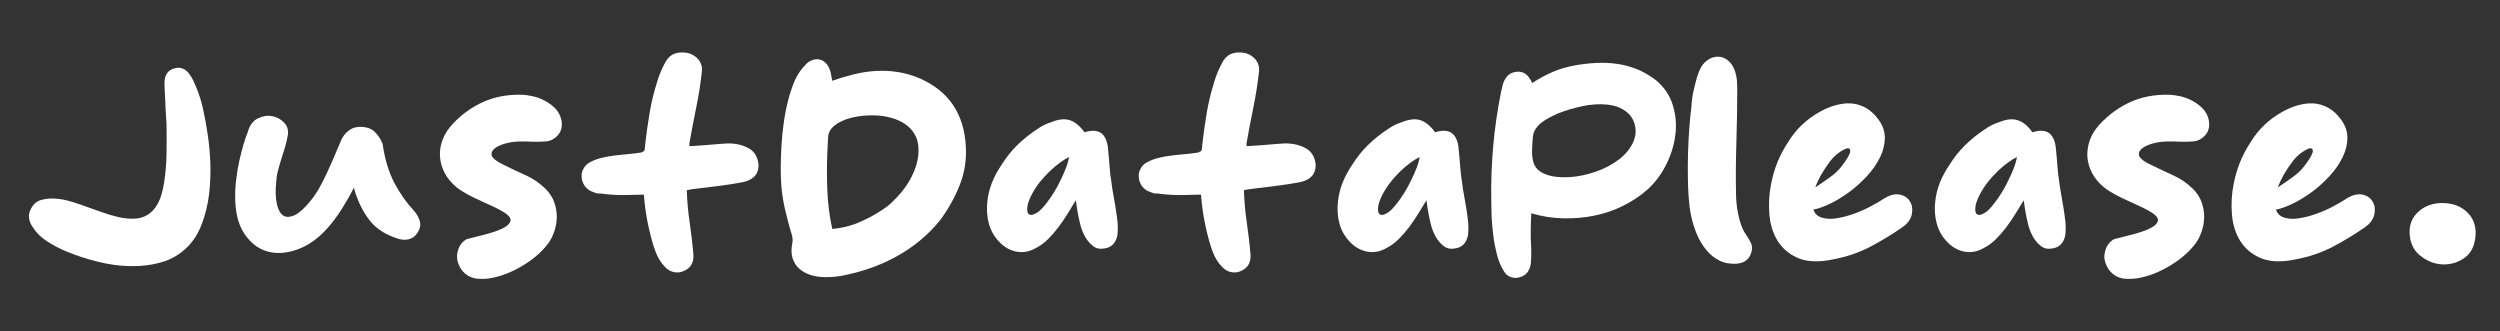<?xml version="1.0" encoding="utf-8"?>
<!-- Generator: Adobe Illustrator 25.0.0, SVG Export Plug-In . SVG Version: 6.00 Build 0)  -->
<svg version="1.1" id="Layer_1" xmlns="http://www.w3.org/2000/svg" xmlns:xlink="http://www.w3.org/1999/xlink" x="0px" y="0px"
	 viewBox="0 0 1438.2 190.6" style="enable-background:new 0 0 1438.2 190.6;" xml:space="preserve">
<rect x="0" y="0" width="1438.2" height="190.6" fill="#333333" stroke="none"/>
<style type="text/css">
	.st0{fill:#00C39D;}
	.st1{fill:none;}
	.st2{enable-background:new    ;}
	.st3{fill:#FFFFFF;}
</style>
<path class="st0" d="M-19.6,464.6c0-54.7,0-109.3,0-164"/>
<rect x="12.9" y="27.4" class="st1" width="1709" height="151.3"/>
<g class="st2">
	<path class="st3" d="M94.6,47.3c0.1-2.2,0.6-3.9,1.6-5.3c1-1.3,2.3-2.2,4-2.6c1.8-0.6,3.5-0.6,5,0.1c1.6,0.6,2.9,1.8,4,3.5
		c0.8,1.1,1.5,2.2,2,3.4c0.5,1.2,1.1,2.4,1.6,3.6c1.8,4.3,3.2,8.7,4.1,13.2c1,4.4,1.8,9,2.5,13.6c0.8,5,1.3,10.6,1.6,16.6
		c0.2,6,0,12-0.7,18.1c-0.7,6-2.1,11.7-4.1,17.1c-2,5.4-4.8,9.9-8.4,13.5c-4.1,4.1-9.1,7.1-14.8,8.7c-5.7,1.7-11.7,2.4-18,2.3
		c-6.3-0.1-12.6-1-18.9-2.6c-6.4-1.6-12.3-3.5-17.8-5.8c-4.1-1.7-7.9-3.7-11.4-6c-3.5-2.3-6.2-5-8.1-8.1c-1.2-1.7-1.9-3.4-2.1-5.3
		c-0.2-1.8,0.2-3.7,1.3-5.5c1.3-2.5,3.2-4.1,5.8-4.8c2.6-0.7,5.4-1,8.4-0.7c3,0.2,6,0.8,8.9,1.7c2.9,0.9,5.3,1.7,7.2,2.4
		c3.4,1.2,6.7,2.4,10.1,3.6c3.4,1.2,6.7,2.2,9.8,2.9c3.2,0.7,6.1,1,9,0.9c2.8-0.1,5.4-0.8,7.7-2.2c2.3-1.4,4.3-3.6,5.9-6.5
		s2.8-7,3.6-12c0.8-5.1,1.3-10.7,1.4-16.6c0.1-5.9,0.1-11.6,0-17.1C95.4,65.9,95.2,61,95,56.7C94.8,52.4,94.6,49.3,94.6,47.3z"/>
	<path class="st3" d="M203.6,108c-1.9,3.7-3.9,7.3-6.1,10.8c-2.2,3.6-4.5,6.9-7.1,10.1c-5.5,6.8-11.5,11.5-18,14.1
		c-6.5,2.6-12.5,3.2-18,1.8c-5.6-1.4-10.1-4.9-13.8-10.3c-3.6-5.4-5.4-12.7-5.3-21.9c0-3.4,0.2-6.8,0.7-10.2c0.4-3.5,1-6.8,1.7-10
		c0.7-3.2,1.5-6.2,2.3-9c0.8-2.8,1.7-5.3,2.5-7.3c1-3.8,2.9-6.5,5.7-7.9c2.8-1.4,5.5-1.9,8.3-1.4c2.7,0.5,5.1,1.8,7,3.8
		c1.9,2,2.6,4.6,2,7.6c-0.4,2.2-0.9,4.4-1.6,6.7c-0.7,2.3-1.4,4.5-2.1,6.7c-0.7,2.2-1.3,4.4-1.9,6.6c-0.6,2.2-0.9,4.3-1,6.4
		c-0.5,4.8-0.4,9,0.3,12.4c0.7,3.4,1.9,5.7,3.6,6.9c1.7,1.2,3.9,1.1,6.7-0.1c2.7-1.3,5.9-4.2,9.5-8.7c1.7-2.1,3.3-4.5,4.8-7.2
		c1.5-2.7,3-5.6,4.4-8.7c1.4-3.1,2.8-6.1,4.1-9.2c1.3-3.1,2.6-6.1,3.8-9c1.1-2.6,2.7-4.6,4.8-6.1c2.1-1.5,4.7-2.1,7.6-1.9
		c2.9,0.2,5.2,1.1,6.9,2.7c1.7,1.6,3.2,3.7,4.4,6.3c0.1,0.2,0.2,0.4,0.2,0.6c0,0.2,0.1,0.4,0.2,0.7c1.2,8.4,3.4,15.6,6.6,21.8
		c3.2,6.1,7,11.5,11.3,16.1c1.8,2,2.9,4.1,3.5,6.4c0.5,2.3-0.1,4.6-1.9,6.9c-1.1,1.6-2.6,2.6-4.4,3.1c-1.9,0.5-3.8,0.4-5.8-0.1
		c-7.5-2.3-13.2-5.9-17.1-11C208.5,121.3,205.5,115.2,203.6,108z"/>
	<path class="st3" d="M290.1,95c4.4,2.2,8.7,4.2,12.7,6c4,1.8,7.7,4.4,11,7.6c2.4,2.4,4.1,5,5.1,7.9c1,2.9,1.5,5.9,1.4,8.9
		c-0.1,3-0.7,5.9-1.8,8.8c-1.1,2.9-2.6,5.4-4.6,7.7c-2.3,2.7-5,5.2-8.1,7.5c-3.1,2.3-6.4,4.3-9.8,6c-3.4,1.7-6.9,3-10.4,3.9
		c-3.5,0.9-6.7,1.3-9.7,1.1c-2.2,0-4.1-0.5-5.9-1.4c-1.8-0.9-3.2-2.2-4.4-3.7c-1.1-1.5-1.9-3.3-2.4-5.2c-0.4-1.9-0.4-3.9,0.2-5.8
		c0.7-2.9,2.4-5.1,5-6.7c4-1,7.9-2,11.7-3c3.7-1,6.8-2.1,9.2-3.3c2.4-1.2,3.8-2.5,4.3-3.9c0.5-1.4-0.4-3-2.8-4.7
		c-1.5-1-3.5-2.1-5.9-3.3c-2.5-1.2-5.1-2.4-7.8-3.6c-2.7-1.2-5.4-2.5-8-3.9c-2.6-1.4-4.8-2.8-6.6-4.3c-3-2.5-5.2-5.2-6.8-8.3
		c-1.6-3.1-2.4-6.2-2.6-9.5s0.4-6.5,1.6-9.6c1.2-3.2,3.2-6.2,5.8-9c5.2-5.5,11.1-9.7,17.6-12.6c6.5-2.9,13.6-4.2,21.3-4.1
		c2.2,0,4.4,0.3,6.8,0.8c2.4,0.5,4.6,1.3,6.7,2.4c2.1,1,3.9,2.3,5.6,3.8c1.7,1.5,3,3.3,3.8,5.4c0.7,1.8,1,3.5,0.9,5.3
		c-0.1,1.7-0.6,3.3-1.5,4.6s-2.1,2.4-3.6,3.3c-1.5,0.9-3.2,1.3-5,1.3c-2.4,0.2-4.8,0.2-7.2,0.1c-2.4-0.1-4.8-0.2-7.2-0.1
		c-3,0.1-5.8,0.5-8.5,1.3c-2.7,0.8-4.7,1.8-6.1,3.1c-1.3,1.3-1.7,2.7-1,4.3C284.2,91.7,286.4,93.3,290.1,95z"/>
	<path class="st3" d="M370.6,86.9c0.2-0.6,0.3-1.2,0.4-1.8c0.1-0.6,0.1-1.1,0.1-1.6c0.7-6.2,1.6-12.4,2.6-18.5
		c1-6.1,2.5-12.1,4.4-18.1c1.1-3.9,2.8-7.8,5-11.7c2.2-3.6,5.5-5.3,10.1-5c3.3,0.1,5.9,1.3,8.1,3.5c2.1,2.2,2.9,4.9,2.4,8.1
		c-0.7,6.6-1.8,13.3-3.2,20.2c-1.4,6.9-2.7,13.5-3.8,19.9c-0.1,0.5-0.1,1.2-0.1,2.2c0.5-0.1,1-0.1,1.5-0.1c0.5,0.1,1,0,1.5-0.1
		c3.4-0.2,6.6-0.4,9.7-0.7s6.3-0.5,9.5-0.7c4.5,0,8.5,0.9,11.9,2.8c3.4,1.9,5.3,5.1,5.7,9.8c-0.1,2.8-0.9,4.9-2.4,6.4
		c-1.5,1.5-3.6,2.6-6.2,3.2c-1.9,0.4-4.4,0.8-7.5,1.3s-6.3,0.9-9.5,1.3c-3.3,0.4-6.3,0.8-9.2,1.1c-2.9,0.3-5,0.7-6.5,1
		c0.2,6.2,0.7,12.3,1.6,18.2c0.8,5.9,1.6,11.8,2.1,17.8c0.6,4.8-0.9,8.2-4.6,10.1c-2,1.1-4,1.5-6.1,1.1c-2.1-0.3-4-1.4-5.5-3
		c-2.5-2.6-4.3-5.5-5.5-8.9c-1.4-3.6-2.7-8.4-4-14.2c-1.3-5.8-2.2-12-2.7-18.5c-2.2,0-4.3,0-6.4,0.1c-2.1,0.1-4.1,0.1-6.1,0.1
		c-4.1,0-8.3-0.3-12.6-0.9c-1,0.1-1.9,0-2.9-0.4c-0.9-0.4-1.8-0.7-2.6-1c-1.8-1-3.1-2.2-3.9-3.7c-0.8-1.5-1.3-3-1.3-4.7
		c-0.1-1.6,0.3-3.2,1.2-4.7c0.8-1.5,2.1-2.7,3.8-3.6c2-1,4.1-1.8,6.5-2.4c2.4-0.6,4.8-1,7.3-1.3s5-0.6,7.5-0.8
		c2.5-0.2,4.7-0.5,6.8-0.8c0.5-0.1,1-0.2,1.4-0.2C369.7,87.2,370.2,87.1,370.6,86.9z"/>
	<path class="st3" d="M478.8,46.5c4.1-1.5,8.3-2.7,12.6-3.8c4.2-1,8.5-1.7,12.8-1.9c4.3-0.2,8.5,0,12.7,0.7
		c4.2,0.7,8.4,1.9,12.5,3.7c8.4,3.8,14.7,8.9,19,15.4c4.3,6.5,6.7,14.3,7.2,23.4c0.5,8-0.7,15.5-3.5,22.5c-2.8,7-6.5,13.7-11.2,20.1
		c-3.5,4.3-7.4,8.3-11.7,11.8c-4.3,3.6-9,6.7-13.8,9.3c-4.9,2.7-9.9,4.9-15.2,6.7c-5.2,1.8-10.5,3.2-15.7,4.2
		c-4.4,0.8-8.6,1-12.4,0.7c-3.8-0.3-7.1-1.3-9.8-2.9c-2.7-1.6-4.6-3.7-5.8-6.4c-1.2-2.7-1.5-6-0.7-10c0.3-1.7,0.2-3.4-0.3-5
		c-1.6-5.2-2.9-10.4-4.1-15.5c-1.1-5.1-1.9-10.5-2.1-16c-0.2-4.5-0.2-9.9,0.1-16.2c0.2-6.3,0.9-12.6,1.8-18.9
		c1-6.4,2.4-12.3,4.4-17.9c1.9-5.6,4.5-10,7.8-13.2c1.1-1.3,2.3-2.2,3.8-2.7c1.4-0.5,2.8-0.7,4.1-0.4c1.3,0.2,2.5,0.9,3.6,1.9
		c1.1,1,1.9,2.4,2.5,4.1c0.4,1.1,0.7,2.1,0.8,3.2S478.6,45.3,478.8,46.5z M478.8,131.7c5.8-0.5,11.4-1.9,16.8-4.4
		c5.4-2.4,10.4-5.3,15-8.7c2.5-2.1,4.8-4.4,7-6.9c2.2-2.5,4.1-5.2,5.8-8.1c1.6-2.9,2.9-5.8,3.8-8.9c0.9-3.1,1.3-6.1,1.2-9.2
		c-0.1-3.3-0.9-6.1-2.3-8.4c-1.4-2.4-3.3-4.3-5.5-5.8c-2.3-1.5-4.9-2.7-7.8-3.5c-2.9-0.8-5.9-1.3-9-1.4c-3.1-0.1-6,0-9,0.4
		c-2.9,0.4-5.5,1-7.9,1.8c-2.9,1.1-5,2.2-6.4,3.3c-1.4,1.1-2.5,2.2-3.1,3.4c-0.6,1.2-1,2.4-1,3.6c-0.1,1.2-0.1,2.4-0.2,3.6
		c-0.5,8.6-0.6,17.2-0.3,25.8C476.2,116.9,477.2,124.7,478.8,131.7z"/>
	<path class="st3" d="M623.9,76.1c4.1-1.3,7.3-1.1,9.5,0.4c2.2,1.6,3.5,4.4,4,8.6c0,0.7,0,1.1,0.1,1.3c0.3,3.2,0.6,6.3,0.8,9.3
		c0.2,3.1,0.6,6.2,1.1,9.3c0.3,2.6,0.7,5.1,1.2,7.7c0.5,2.6,0.9,5.1,1.3,7.6c0.4,2.5,0.7,5,1,7.5c0.2,2.5,0.2,5.1-0.1,7.6
		c-0.9,4.3-3.3,6.9-7.3,7.5c-2.6,0.5-4.8,0.1-6.6-1.3c-1.8-1.4-3.4-3.2-4.6-5.3c-1.2-2.2-2.2-4.5-2.8-7c-0.6-2.5-1.1-4.6-1.4-6.4
		c-0.2-1.2-0.4-2.3-0.6-3.5c-0.2-1.1-0.4-2.5-0.6-4.2c-1.5,2.5-3,5-4.7,7.7s-3.4,5.3-5.3,7.8c-1.9,2.5-3.9,4.8-6.1,7
		c-2.2,2.1-4.5,3.8-7.1,5.1c-3.5,2-7,2.6-10.6,2c-3.6-0.6-6.8-2.3-9.7-5.1c-3.3-3.3-5.4-6.9-6.5-11c-1.1-4-1.4-8.3-0.9-12.7
		c0.4-3.8,1.3-7.5,2.7-11c1.4-3.5,3.2-6.8,5.3-9.9c2.7-4.3,5.7-8.2,9.2-11.6c3.5-3.4,7.3-6.5,11.5-9.2c2.5-1.8,5.1-3.1,8-4
		c4.1-1.7,7.7-2.1,10.6-1.2C618.4,70.1,621.2,72.4,623.9,76.1z M602,116.9c1.5-1.9,2.9-3.9,4.3-6.2c1.4-2.3,2.7-4.6,3.8-7
		c1.2-2.4,2.2-4.7,3.1-7c0.9-2.3,1.5-4.5,1.8-6.4c-1.6,0.8-3.3,1.9-5.3,3.3c-1.9,1.4-3.8,3-5.8,4.9c-1.9,1.9-3.8,3.9-5.6,6.1
		c-1.8,2.2-3.3,4.6-4.6,7c-1.6,3-2.5,5.5-2.7,7.5c-0.2,2.1,0,3.5,0.9,4.1c0.8,0.7,2.1,0.6,3.8-0.4C597.6,122,599.6,120,602,116.9z"
		/>
	<path class="st3" d="M691.1,86.9c0.2-0.6,0.3-1.2,0.4-1.8c0.1-0.6,0.1-1.1,0.1-1.6c0.7-6.2,1.6-12.4,2.6-18.5
		c1-6.1,2.5-12.1,4.4-18.1c1.1-3.9,2.8-7.8,5-11.7c2.2-3.6,5.5-5.3,10.1-5c3.3,0.1,5.9,1.3,8.1,3.5c2.1,2.2,2.9,4.9,2.4,8.1
		c-0.7,6.6-1.8,13.3-3.2,20.2c-1.4,6.9-2.7,13.5-3.8,19.9c-0.1,0.5-0.1,1.2-0.1,2.2c0.5-0.1,1-0.1,1.5-0.1c0.5,0.1,1,0,1.5-0.1
		c3.4-0.2,6.6-0.4,9.7-0.7c3.1-0.3,6.3-0.5,9.5-0.7c4.5,0,8.5,0.9,11.9,2.8c3.4,1.9,5.3,5.1,5.7,9.8c-0.1,2.8-0.9,4.9-2.4,6.4
		c-1.5,1.5-3.6,2.6-6.2,3.2c-1.9,0.4-4.4,0.8-7.5,1.3c-3.1,0.4-6.3,0.9-9.5,1.3c-3.3,0.4-6.3,0.8-9.2,1.1c-2.9,0.3-5,0.7-6.5,1
		c0.2,6.2,0.7,12.3,1.6,18.2c0.8,5.9,1.6,11.8,2.1,17.8c0.6,4.8-0.9,8.2-4.6,10.1c-2,1.1-4,1.5-6.1,1.1c-2.1-0.3-4-1.4-5.5-3
		c-2.5-2.6-4.3-5.5-5.5-8.9c-1.4-3.6-2.7-8.4-4-14.2c-1.3-5.8-2.2-12-2.7-18.5c-2.2,0-4.3,0-6.4,0.1c-2.1,0.1-4.1,0.1-6.1,0.1
		c-4.1,0-8.3-0.3-12.6-0.9c-1,0.1-1.9,0-2.9-0.4c-0.9-0.4-1.8-0.7-2.6-1c-1.8-1-3.1-2.2-3.9-3.7c-0.8-1.5-1.3-3-1.3-4.7
		c-0.1-1.6,0.3-3.2,1.2-4.7c0.8-1.5,2.1-2.7,3.8-3.6c2-1,4.1-1.8,6.5-2.4c2.4-0.6,4.8-1,7.3-1.3s5-0.6,7.5-0.8
		c2.5-0.2,4.7-0.5,6.8-0.8c0.5-0.1,1-0.2,1.4-0.2C690.1,87.2,690.6,87.1,691.1,86.9z"/>
	<path class="st3" d="M825.6,76.1c4.1-1.3,7.3-1.1,9.5,0.4c2.2,1.6,3.5,4.4,4,8.6c0,0.7,0,1.1,0.1,1.3c0.3,3.2,0.6,6.3,0.8,9.3
		c0.2,3.1,0.6,6.2,1.1,9.3c0.3,2.6,0.7,5.1,1.2,7.7c0.5,2.6,0.9,5.1,1.3,7.6c0.4,2.5,0.7,5,1,7.5c0.2,2.5,0.2,5.1-0.1,7.6
		c-0.9,4.3-3.3,6.9-7.3,7.5c-2.6,0.5-4.8,0.1-6.6-1.3c-1.8-1.4-3.4-3.2-4.6-5.3c-1.2-2.2-2.2-4.5-2.8-7c-0.6-2.5-1.1-4.6-1.4-6.4
		c-0.2-1.2-0.4-2.3-0.6-3.5c-0.2-1.1-0.4-2.5-0.6-4.2c-1.5,2.5-3,5-4.7,7.7s-3.4,5.3-5.3,7.8c-1.9,2.5-3.9,4.8-6.1,7
		c-2.2,2.1-4.5,3.8-7.1,5.1c-3.5,2-7,2.6-10.6,2c-3.6-0.6-6.8-2.3-9.7-5.1c-3.3-3.3-5.4-6.9-6.5-11c-1.1-4-1.4-8.3-0.9-12.7
		c0.4-3.8,1.3-7.5,2.7-11c1.4-3.5,3.2-6.8,5.3-9.9c2.7-4.3,5.7-8.2,9.2-11.6c3.5-3.4,7.3-6.5,11.5-9.2c2.5-1.8,5.1-3.1,8-4
		c4.1-1.7,7.7-2.1,10.6-1.2C820.1,70.1,822.9,72.4,825.6,76.1z M803.7,116.9c1.5-1.9,2.9-3.9,4.3-6.2c1.4-2.3,2.7-4.6,3.8-7
		c1.2-2.4,2.2-4.7,3.1-7c0.9-2.3,1.5-4.5,1.8-6.4c-1.6,0.8-3.3,1.9-5.3,3.3c-1.9,1.4-3.8,3-5.8,4.9c-1.9,1.9-3.8,3.9-5.5,6.1
		c-1.8,2.2-3.3,4.6-4.6,7c-1.6,3-2.5,5.5-2.7,7.5c-0.2,2.1,0,3.5,0.9,4.1c0.8,0.7,2.1,0.6,3.8-0.4C799.3,122,801.3,120,803.7,116.9z
		"/>
	<path class="st3" d="M881.4,47.8c3.9-2.6,7.9-4.7,11.8-6.4c3.9-1.7,8.1-2.9,12.4-3.7c4.3-0.8,8.6-1.3,12.8-1.5
		c4.2-0.2,8.3,0,12.3,0.6s7.8,1.7,11.5,3.2c3.6,1.5,7.1,3.6,10.4,6.1c4.8,4,8.1,8.9,9.8,14.6c1.7,5.7,2.2,11.5,1.3,17.5
		c-0.8,6-2.7,11.7-5.6,17.3c-2.9,5.6-6.6,10.3-11,14.1c-4,3.5-8.6,6.4-13.6,8.9c-5,2.5-10.4,4.3-16.1,5.5
		c-5.7,1.2-11.7,1.7-17.9,1.6c-6.2-0.1-12.4-1.1-18.6-2.9c-0.2,4.1-0.3,7.5-0.3,10.1c0,2.6,0,4.8,0.1,6.7c0.1,1.9,0.2,3.7,0.2,5.4
		c0,1.7,0,3.7-0.2,6.1c-0.2,2.2-0.8,4-1.9,5.5c-1.1,1.5-2.6,2.5-4.6,3c-1.7,0.5-3.4,0.5-5-0.1c-1.7-0.5-3.1-1.7-4.1-3.5
		c-1.7-2.7-3-5.8-3.9-9.3c-0.9-3.6-1.7-7.2-2.1-10.9c-0.5-3.7-0.8-7.3-1-10.9c-0.1-3.6-0.2-6.7-0.2-9.3c-0.2-10.6,0.2-21,1.1-31.3
		c0.9-10.3,2.4-20.7,4.5-31.2c0.2-0.8,0.4-1.6,0.6-2.5c0.2-0.9,0.4-1.7,0.6-2.5c0.7-2,1.7-3.5,2.9-4.7c1.2-1.1,2.8-1.8,4.8-2
		c1.8-0.2,3.3,0.1,4.7,0.9c1.3,0.8,2.4,2,3.3,3.6c0.2,0.3,0.4,0.6,0.6,0.9C881,47,881.2,47.4,881.4,47.8z M939.7,81.4
		c1-2.4,1.4-4.7,1.2-7.1c-0.2-2.4-0.9-4.5-2.1-6.5c-1.2-2-3-3.6-5.4-5s-5.2-2.2-8.6-2.6c-4.6-0.5-9.5-0.2-14.6,0.9
		c-5.1,1.1-9.7,2.5-13.8,4.1c-1.6,0.7-3.2,1.5-4.8,2.3c-1.6,0.8-3.1,1.8-4.5,2.8c-1.4,1-2.5,2.2-3.5,3.6c-0.9,1.3-1.5,2.8-1.7,4.4
		c-0.2,2-0.4,4.3-0.5,6.9c-0.1,2.6,0,5.1,0.5,7.3c0.5,2.1,1.4,3.7,2.6,4.9c1.2,1.2,2.7,2.1,4.5,2.8c3.9,1.5,8.5,2,13.7,1.7
		c5.2-0.3,10.3-1.4,15.2-3.1c5-1.7,9.5-4.1,13.5-7.1C935.3,88.7,938.1,85.2,939.7,81.4z"/>
	<path class="st3" d="M974.3,52.1c0.4-1.7,0.8-3.5,1.3-5.3c0.4-1.9,1-3.6,1.7-5.3c1.1-3,2.6-5.2,4.7-6.7c2-1.5,4.1-2.2,6.2-2.2
		c2.1,0,4.1,0.7,5.9,2.2c1.8,1.5,3.2,3.6,4.1,6.4c0.5,1.6,0.8,3.2,1,4.9c0.1,1.7,0.2,3.3,0.2,4.9c0,10.8-0.2,21-0.5,30.9
		c-0.3,9.8-0.4,19.7-0.2,29.5c0,1.7,0.1,3.6,0.3,5.7c0.2,2.1,0.5,4.2,1,6.4c0.4,2.1,1,4.1,1.7,6.1c0.7,1.9,1.5,3.6,2.5,5
		c1.4,2,2.4,3.8,3.2,5.5c0.7,1.7,0.7,3.7-0.2,6c-1.4,3.5-4.1,5.3-8.3,5.6c-3.8,0.2-7.1-0.4-9.9-1.9c-2.9-1.4-5.3-3.4-7.4-6
		c-2.3-2.8-4.1-5.8-5.5-9.2c-1.4-3.4-2.5-6.9-3.3-10.7c-0.6-2.8-1-6.1-1.3-9.9c-0.3-3.8-0.5-8-0.5-12.5c-0.1-4.5,0-9.1,0.1-13.8
		c0.1-4.7,0.4-9.2,0.7-13.6c0.3-4.4,0.7-8.5,1.2-12.3C973.2,58,973.7,54.7,974.3,52.1z"/>
	<path class="st3" d="M1047.3,64.1c2.9-1.6,5.8-2.8,8.8-3.6c3-0.8,5.9-1.2,8.8-1c2.9,0.2,5.6,1,8.2,2.4c2.6,1.4,5,3.5,7.2,6.4
		c2.7,3.5,4,7.1,4,10.9c0,3.8-0.9,7.5-2.7,11.2c-1.8,3.7-4.2,7.2-7.3,10.6c-3.1,3.4-6.5,6.5-10.1,9.2c-3.7,2.7-7.3,5-11,6.8
		c-3.7,1.8-7,3-10,3.6c0.9,2.5,2.6,4,5.2,4.7c2.5,0.7,5.3,0.8,8.5,0.2c3.2-0.5,6.5-1.4,9.8-2.6c3.3-1.2,6.5-2.6,9.5-4.2
		c3.1-1.6,5.7-3.2,8-4.7c3.4-2,6.3-2.6,9-2c2.6,0.6,4.5,2,5.7,4.1c1.2,2.1,1.5,4.5,0.9,7.3c-0.6,2.8-2.5,5.4-5.8,7.6
		c-5.9,4.1-12.1,7.8-18.4,11.1c-6.4,3.3-13.2,5.6-20.5,7c-8.2,1.8-14.9,1.6-20.1-0.4c-5.2-2.1-9.2-5.3-12.1-9.7
		c-2.8-4.4-4.5-9.6-5-15.5c-0.5-6-0.2-11.9,1-17.8c1.7-8.7,4.9-16.7,9.8-24C1033.3,74.1,1039.6,68.3,1047.3,64.1z M1059.7,95.3
		c3-3.9,4.5-6.6,4.7-8.1c0.1-1.4-0.4-2-1.6-1.9c-1.2,0.2-2.9,1.1-5,2.6c-2.1,1.5-3.8,3.3-5.3,5.3c-1.7,2.3-3.2,4.6-4.7,7.1
		c-1.4,2.5-2.6,5-3.5,7.5c2.6-1.7,5.3-3.6,8.1-5.6C1055.3,100.2,1057.8,97.9,1059.7,95.3z"/>
	<path class="st3" d="M1169.2,76.1c4.1-1.3,7.3-1.1,9.5,0.4c2.2,1.6,3.5,4.4,4,8.6c0,0.7,0,1.1,0.1,1.3c0.3,3.2,0.6,6.3,0.8,9.3
		c0.2,3.1,0.6,6.2,1.1,9.3c0.3,2.6,0.7,5.1,1.2,7.7c0.5,2.6,0.9,5.1,1.3,7.6c0.4,2.5,0.7,5,1,7.5c0.2,2.5,0.2,5.1-0.1,7.6
		c-0.9,4.3-3.3,6.9-7.3,7.5c-2.6,0.5-4.8,0.1-6.6-1.3c-1.8-1.4-3.4-3.2-4.6-5.3c-1.2-2.2-2.2-4.5-2.8-7c-0.6-2.5-1.1-4.6-1.4-6.4
		c-0.2-1.2-0.4-2.3-0.6-3.5c-0.2-1.1-0.4-2.5-0.6-4.2c-1.5,2.5-3,5-4.7,7.7s-3.4,5.3-5.3,7.8c-1.9,2.5-3.9,4.8-6.1,7
		c-2.2,2.1-4.5,3.8-7.1,5.1c-3.5,2-7,2.6-10.6,2c-3.6-0.6-6.8-2.3-9.7-5.1c-3.3-3.3-5.4-6.9-6.5-11c-1.1-4-1.4-8.3-0.9-12.7
		c0.4-3.8,1.3-7.5,2.7-11c1.4-3.5,3.2-6.8,5.3-9.9c2.7-4.3,5.7-8.2,9.2-11.6c3.5-3.4,7.3-6.5,11.5-9.2c2.5-1.8,5.1-3.1,8-4
		c4.1-1.7,7.7-2.1,10.6-1.2C1163.8,70.1,1166.6,72.4,1169.2,76.1z M1147.3,116.9c1.5-1.9,2.9-3.9,4.3-6.2c1.4-2.3,2.7-4.6,3.8-7
		c1.2-2.4,2.2-4.7,3.1-7c0.9-2.3,1.5-4.5,1.8-6.4c-1.6,0.8-3.3,1.9-5.3,3.3c-1.9,1.4-3.8,3-5.8,4.9c-1.9,1.9-3.8,3.9-5.5,6.1
		c-1.8,2.2-3.3,4.6-4.6,7c-1.6,3-2.5,5.5-2.7,7.5c-0.2,2.1,0,3.5,0.9,4.1c0.8,0.7,2.1,0.6,3.8-0.4C1142.9,122,1145,120,1147.3,116.9
		z"/>
	<path class="st3" d="M1237.8,95c4.4,2.2,8.7,4.2,12.7,6c4,1.8,7.7,4.4,11,7.6c2.4,2.4,4.1,5,5.1,7.9c1,2.9,1.5,5.9,1.4,8.9
		c-0.1,3-0.7,5.9-1.8,8.8c-1.1,2.9-2.6,5.4-4.6,7.7c-2.3,2.7-5,5.2-8.1,7.5c-3.1,2.3-6.4,4.3-9.8,6c-3.4,1.7-6.9,3-10.4,3.9
		c-3.5,0.9-6.7,1.3-9.7,1.1c-2.2,0-4.1-0.5-5.9-1.4c-1.8-0.9-3.2-2.2-4.4-3.7c-1.1-1.5-1.9-3.3-2.4-5.2s-0.4-3.9,0.2-5.8
		c0.7-2.9,2.4-5.1,5-6.7c4-1,7.9-2,11.7-3c3.7-1,6.8-2.1,9.2-3.3c2.4-1.2,3.8-2.5,4.3-3.9c0.5-1.4-0.4-3-2.8-4.7
		c-1.5-1-3.5-2.1-5.9-3.3c-2.5-1.2-5.1-2.4-7.8-3.6c-2.7-1.2-5.4-2.5-8-3.9c-2.6-1.4-4.8-2.8-6.6-4.3c-3-2.5-5.2-5.2-6.8-8.3
		c-1.6-3.1-2.4-6.2-2.6-9.5c-0.1-3.3,0.4-6.5,1.6-9.6c1.2-3.2,3.2-6.2,5.8-9c5.2-5.5,11.1-9.7,17.6-12.6c6.5-2.9,13.6-4.2,21.3-4.1
		c2.2,0,4.4,0.3,6.8,0.8c2.4,0.5,4.6,1.3,6.7,2.4c2.1,1,3.9,2.3,5.6,3.8c1.7,1.5,3,3.3,3.8,5.4c0.7,1.8,1,3.5,0.9,5.3
		c-0.1,1.7-0.6,3.3-1.5,4.6c-0.9,1.3-2.1,2.4-3.6,3.3c-1.5,0.9-3.2,1.3-5,1.3c-2.4,0.2-4.8,0.2-7.2,0.1c-2.4-0.1-4.8-0.2-7.2-0.1
		c-3,0.1-5.8,0.5-8.5,1.3c-2.7,0.8-4.7,1.8-6.1,3.1c-1.3,1.3-1.7,2.7-1,4.3C1231.8,91.7,1234,93.3,1237.8,95z"/>
	<path class="st3" d="M1313.4,64.1c2.9-1.6,5.8-2.8,8.8-3.6c3-0.8,5.9-1.2,8.8-1c2.9,0.2,5.6,1,8.2,2.4c2.6,1.4,5,3.5,7.2,6.4
		c2.7,3.5,4,7.1,4,10.9c0,3.8-0.9,7.5-2.7,11.2c-1.8,3.7-4.2,7.2-7.3,10.6c-3.1,3.4-6.5,6.5-10.1,9.2c-3.7,2.7-7.3,5-11,6.8
		c-3.7,1.8-7,3-10,3.6c0.9,2.5,2.6,4,5.2,4.7c2.5,0.7,5.3,0.8,8.5,0.2c3.2-0.5,6.5-1.4,9.8-2.6c3.3-1.2,6.5-2.6,9.5-4.2
		c3.1-1.6,5.7-3.2,8-4.7c3.4-2,6.3-2.6,9-2c2.6,0.6,4.5,2,5.7,4.1c1.2,2.1,1.5,4.5,0.9,7.3c-0.6,2.8-2.5,5.4-5.8,7.6
		c-5.9,4.1-12.1,7.8-18.4,11.1c-6.4,3.3-13.2,5.6-20.5,7c-8.2,1.8-14.9,1.6-20.1-0.4c-5.2-2.1-9.2-5.3-12.1-9.7
		c-2.8-4.4-4.5-9.6-5-15.5c-0.5-6-0.2-11.9,1-17.8c1.7-8.7,4.9-16.7,9.8-24C1299.4,74.1,1305.7,68.3,1313.4,64.1z M1325.8,95.3
		c3-3.9,4.5-6.6,4.7-8.1c0.1-1.4-0.4-2-1.6-1.9c-1.2,0.2-2.9,1.1-5,2.6c-2.1,1.5-3.8,3.3-5.3,5.3c-1.7,2.3-3.2,4.6-4.7,7.1
		c-1.4,2.5-2.6,5-3.5,7.5c2.6-1.7,5.3-3.6,8.1-5.6C1321.4,100.2,1323.9,97.9,1325.8,95.3z"/>
	<path class="st3" d="M1424.2,134.1c-0.2,6.4-2.2,11.1-6.1,14c-3.9,2.9-8.3,4.2-13,4c-4.7-0.2-9.1-2-13-5.2
		c-3.9-3.2-5.9-7.8-5.9-13.7c0-4.7,1.8-8.6,5.5-11.8c3.7-3.2,8.4-4.7,14-4.6c5.5,0.2,9.9,1.8,13.4,5.1
		C1422.5,125,1424.2,129.1,1424.2,134.1z"/>
</g>
</svg>

